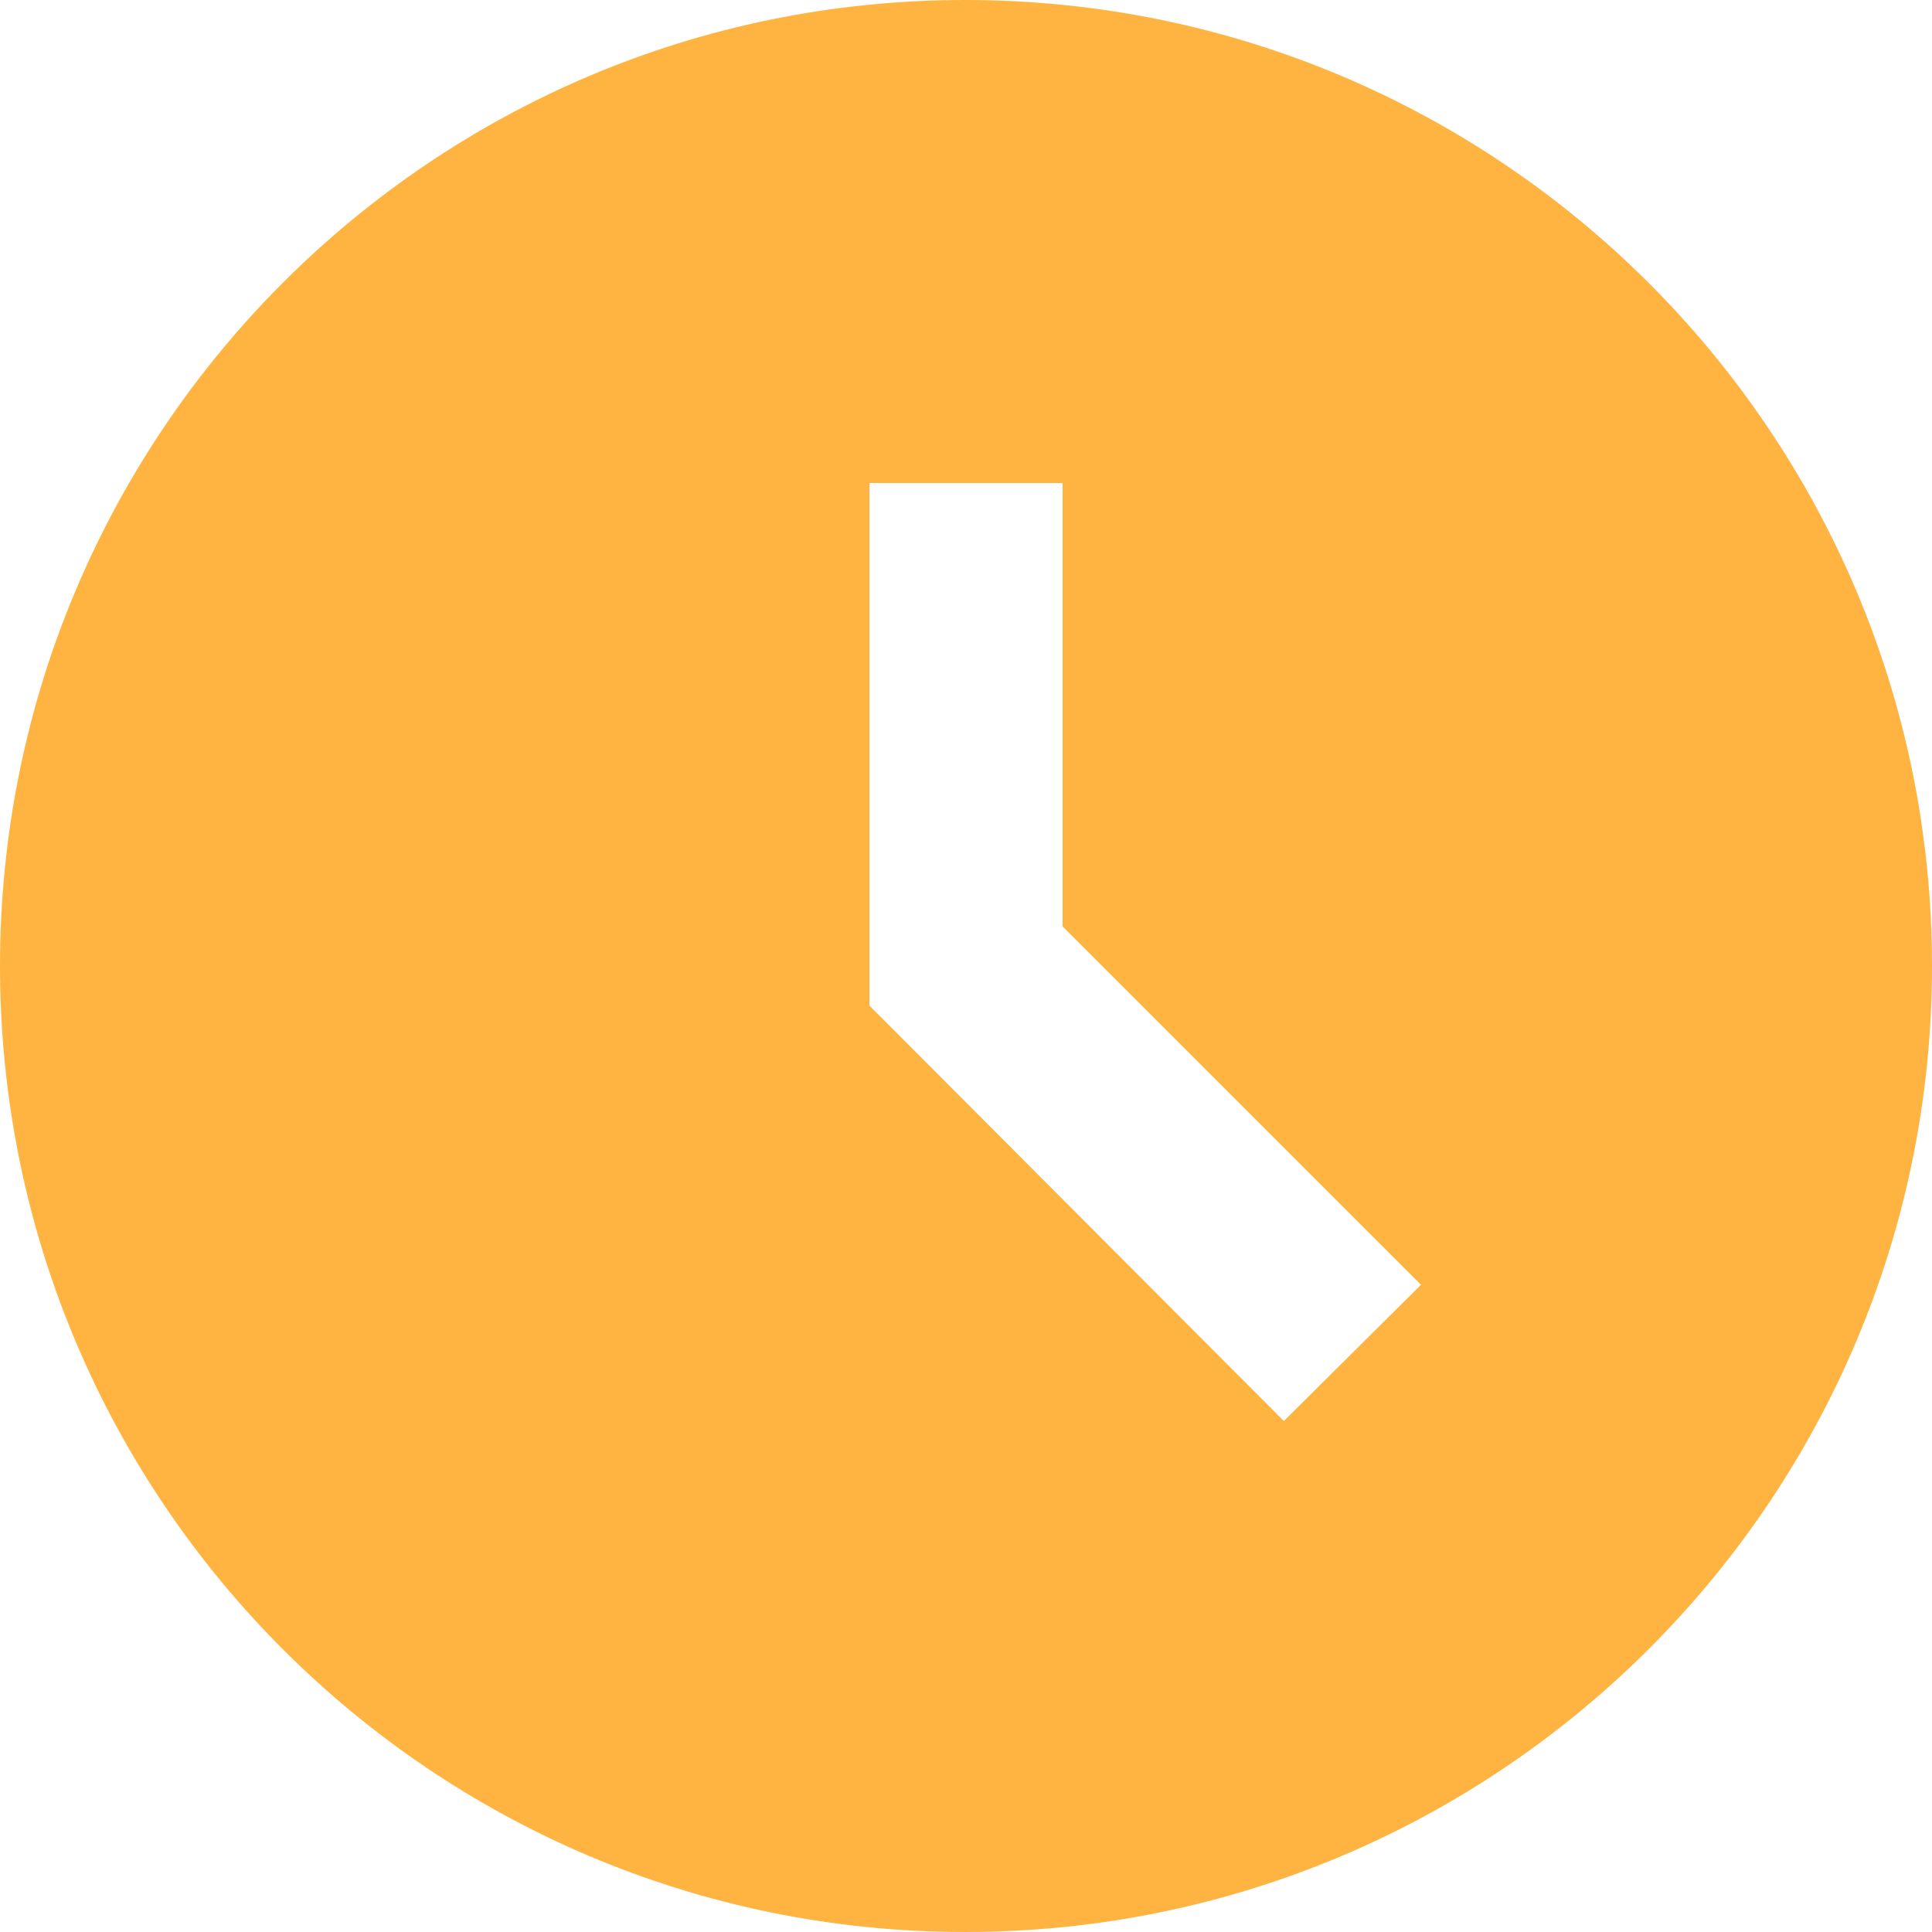 <?xml version="1.0" encoding="UTF-8"?> <svg xmlns="http://www.w3.org/2000/svg" width="67" height="67" viewBox="0 0 67 67" fill="none"> <path d="M33.467 0C14.975 0 0 15.008 0 33.5C0 51.992 14.975 67 33.467 67C51.992 67 67 51.992 67 33.5C67 15.008 51.992 0 33.467 0ZM44.522 49.279L30.15 34.873V16.75H36.85V32.127L49.279 44.555L44.522 49.279Z" fill="#FFB441"></path> </svg> 